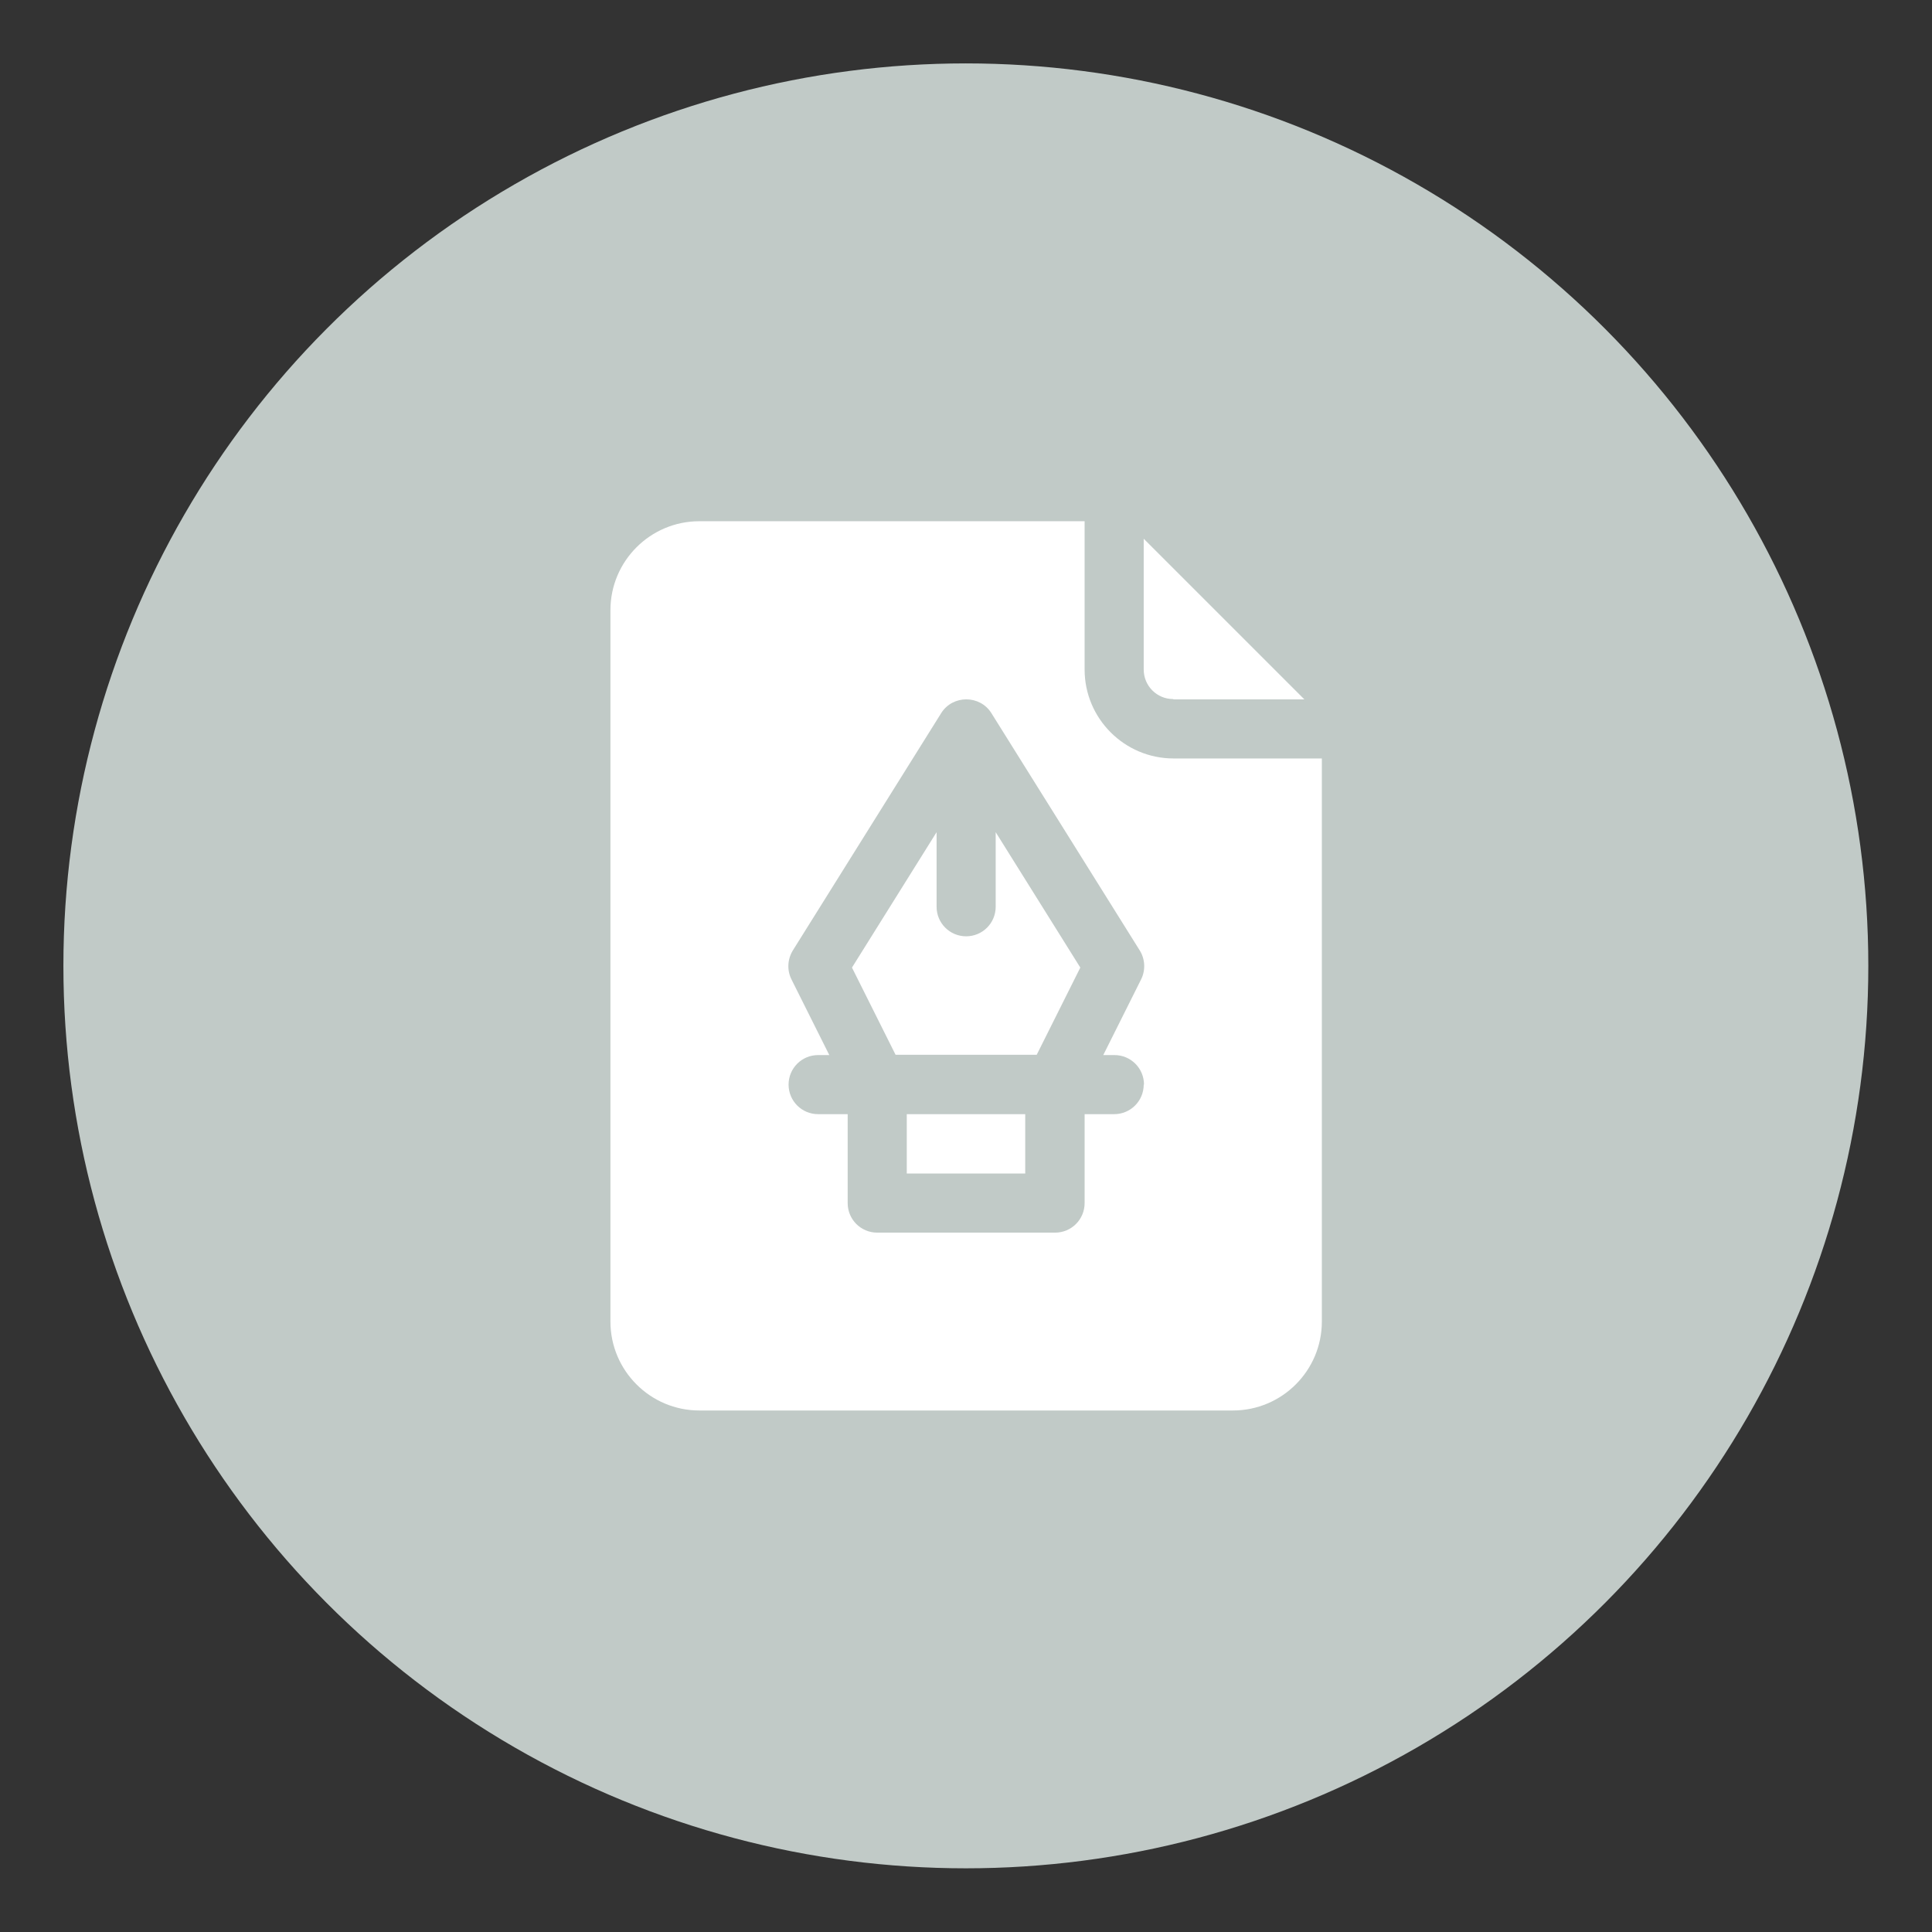 <?xml version="1.0" encoding="UTF-8"?>
<svg id="Livello_1" xmlns="http://www.w3.org/2000/svg" viewBox="0 0 67.35 67.35">
  <rect x="0" y="0" width="67.35" height="67.35" fill="#333333" stroke="none"/>
  <defs>
    <style>
      .cls-1 {
        fill: #c1cac7;
      }

      .cls-2 {
        fill: #fff;
      }
    </style>
  </defs>
  <circle class="cls-1" cx="33.67" cy="33.67" r="31.46"/>
  <path class="cls-2" d="M31.61,38.84h4.13v2.07h-4.13v-2.07ZM40.91,24.38h4.56l-5.6-5.6v4.56c0,.57.46,1.03,1.03,1.03ZM34.71,31.61c0,.57-.46,1.03-1.03,1.03s-1.03-.46-1.03-1.03v-2.6l-2.95,4.72,1.52,3.04h4.92l1.52-3.04-2.95-4.72v2.6h0ZM40.91,26.44h5.17v19.63c0,1.71-1.39,3.1-3.1,3.1h-18.6c-1.71,0-3.1-1.39-3.1-3.1v-24.8c0-1.71,1.39-3.1,3.1-3.1h13.43v5.17c0,1.71,1.39,3.1,3.1,3.1h0ZM39.88,37.81c0-.57-.46-1.03-1.03-1.03h-.39l1.32-2.64c.16-.32.14-.71-.05-1.01l-5.17-8.27c-.4-.64-1.35-.64-1.75,0l-5.17,8.27c-.19.31-.21.69-.05,1.01l1.32,2.64h-.39c-.57,0-1.03.46-1.03,1.03s.46,1.03,1.03,1.03h1.03v3.1c0,.57.46,1.03,1.03,1.03h6.2c.57,0,1.03-.46,1.03-1.03v-3.1h1.03c.57,0,1.03-.46,1.03-1.03h0Z"/>
</svg>